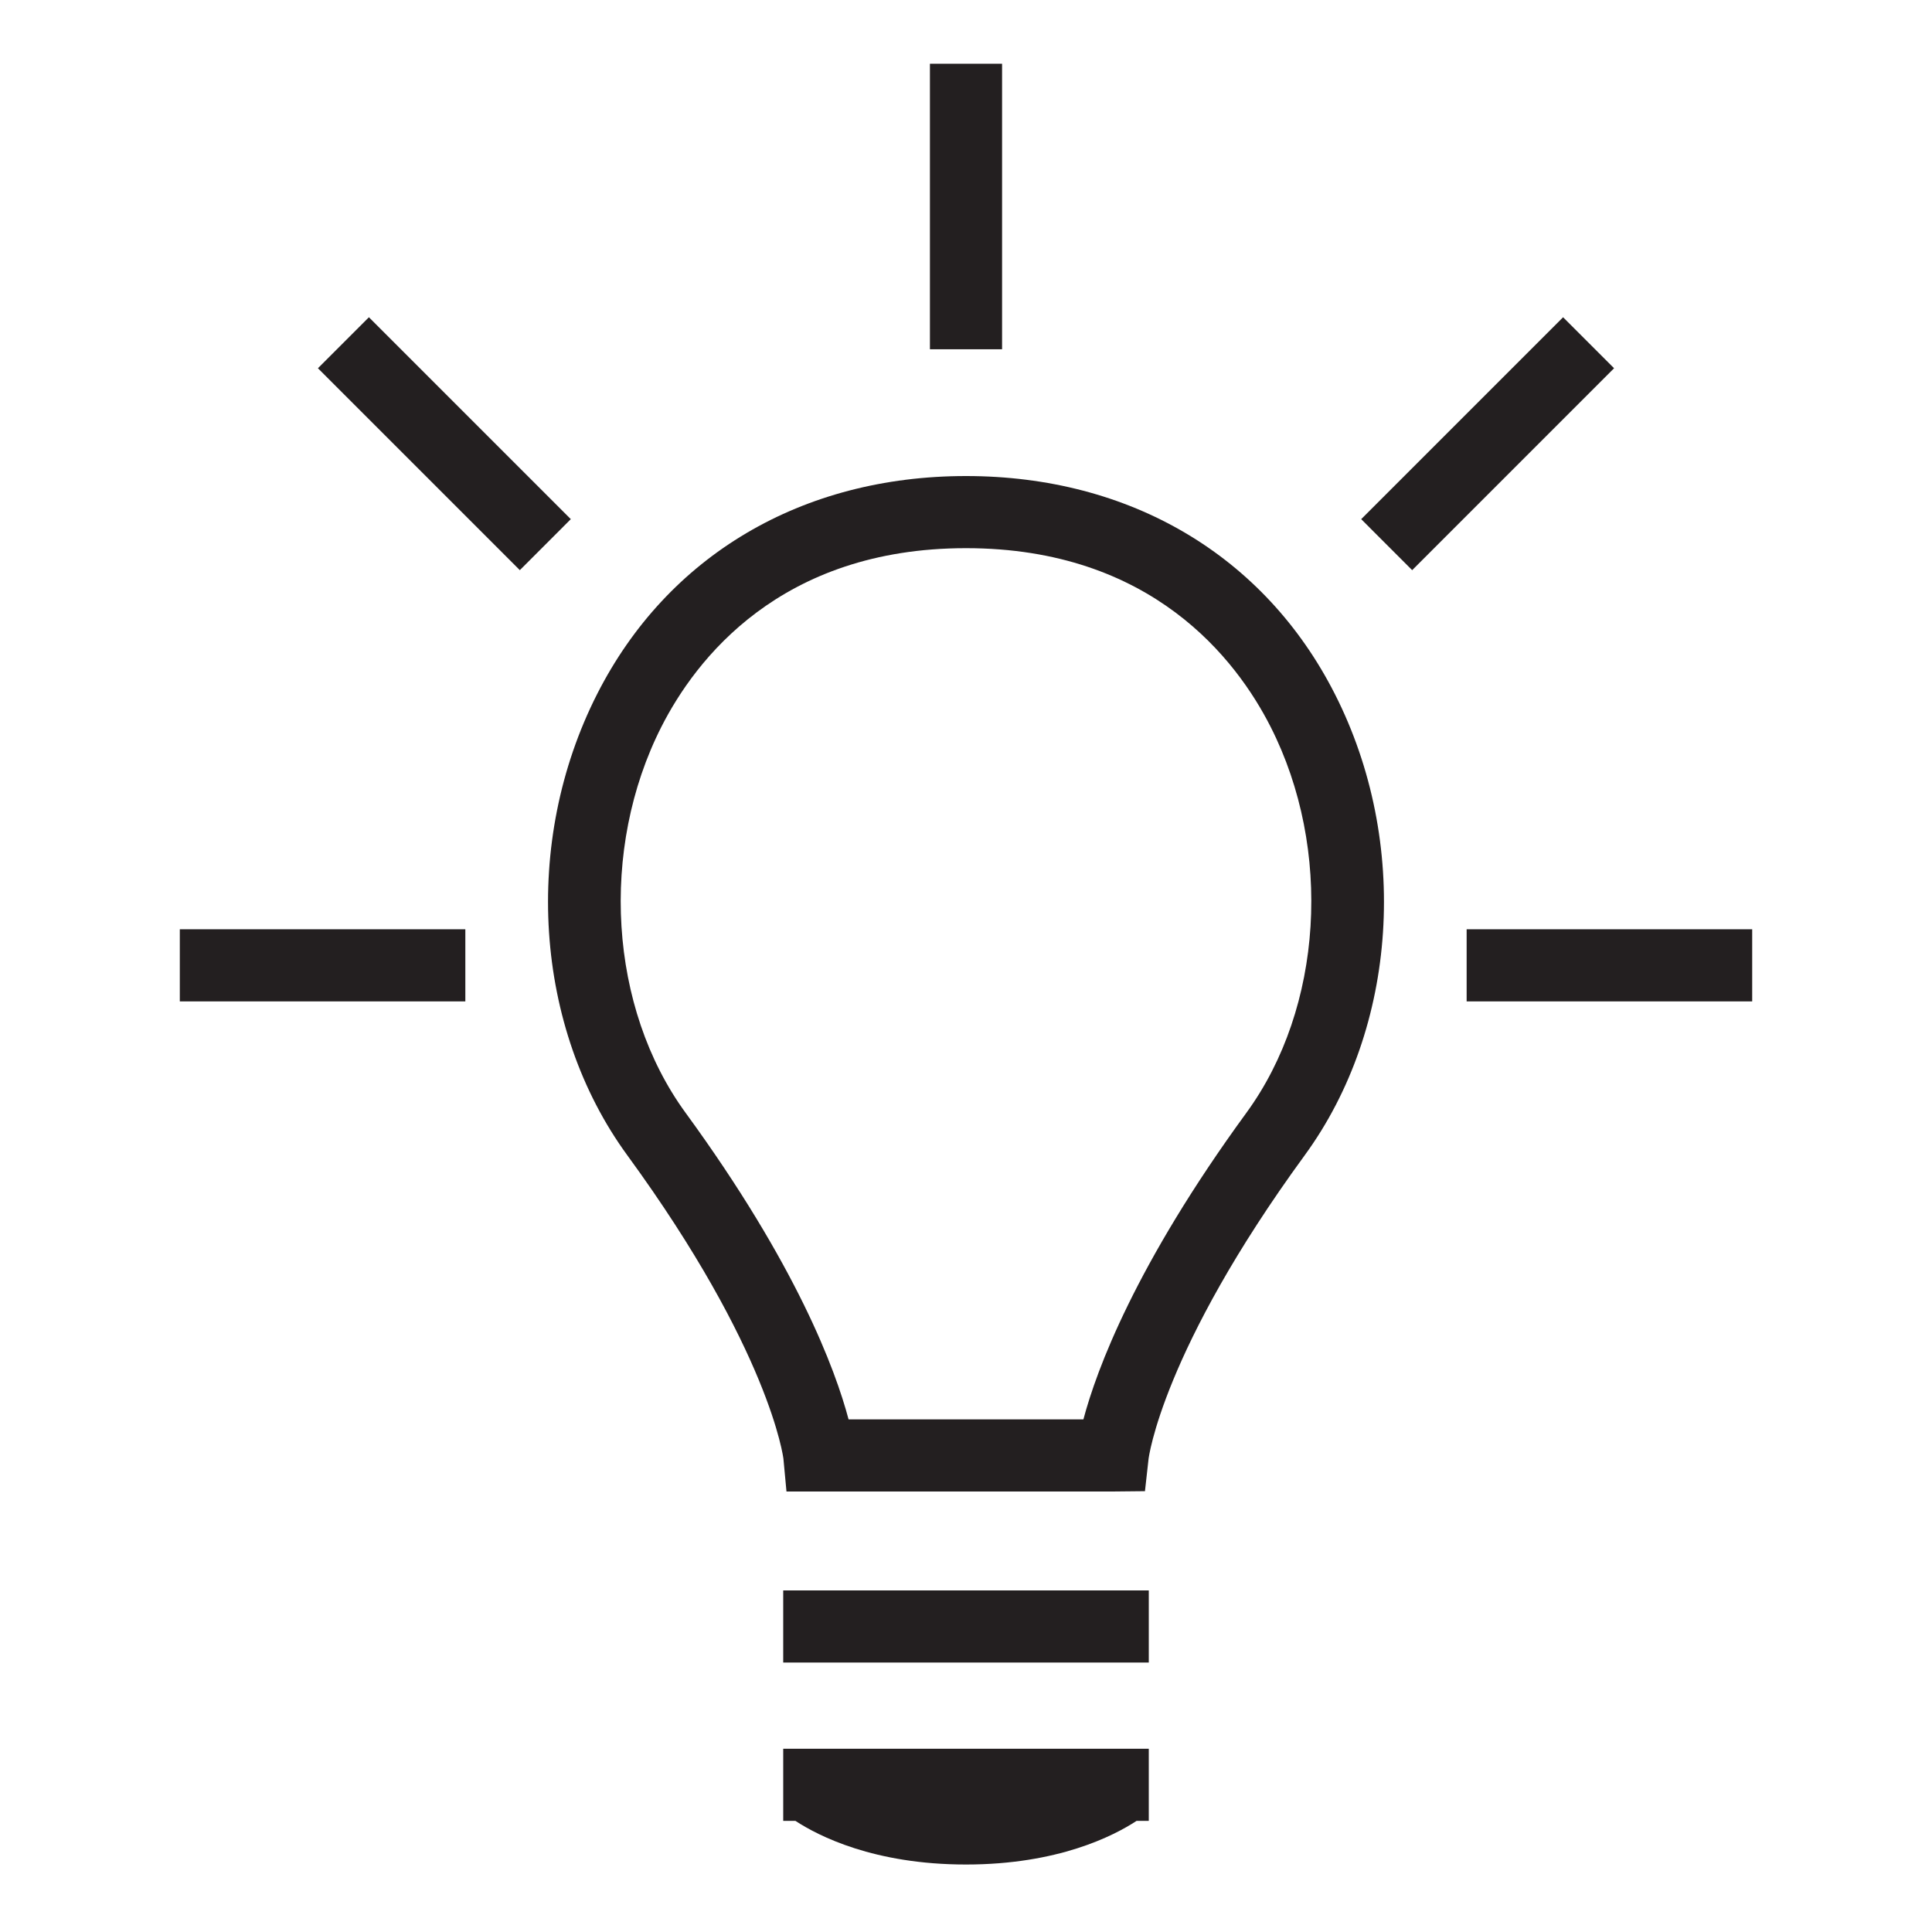 <?xml version="1.0" encoding="UTF-8"?>
<svg width="100px" height="100px" viewBox="0 0 100 100" version="1.1" xmlns="http://www.w3.org/2000/svg" xmlns:xlink="http://www.w3.org/1999/xlink">
    <title>bulb</title>
    <defs>
        <filter id="filter-1">
            <feColorMatrix in="SourceGraphic" type="matrix" values="0 0 0 0 0 0 0 0 0 0 0 0 0 0 0 0 0 0 1 0"></feColorMatrix>
        </filter>
        <filter id="filter-2">
            <feColorMatrix in="SourceGraphic" type="matrix" values="0 0 0 0 1 0 0 0 0 1 0 0 0 0 1 0 0 0 1 0"></feColorMatrix>
        </filter>
        <polygon id="path-3" points="0 112 112 112 112 0 0 0"></polygon>
    </defs>
    <g id="bulb" stroke="none" stroke-width="1" fill="none" fill-rule="evenodd">
        <g id="volume/none-copy" transform="translate(-6, -4)" filter="url(#filter-1)">
            <g filter="url(#filter-2)" id="Group-12">
                <g>
                    <path d="M70.515,61.596 C64.759,69.483 62.76,74.899 62.077,77.467 L49.922,77.467 C49.24,74.899 47.241,69.483 41.484,61.596 C37.526,56.174 37.014,47.956 40.237,41.612 C41.991,38.162 46.37,32.373 56,32.373 C65.631,32.373 70.01,38.162 71.763,41.613 C74.987,47.957 74.474,56.175 70.515,61.596 M56,28.64 C47.51,28.64 40.552,32.752 36.909,39.921 C33.013,47.588 33.64,57.184 38.469,63.797 C45.855,73.915 46.546,79.469 46.55,79.506 L46.708,81.2 L63.591,81.2 L65.263,81.183 L65.448,79.523 C65.454,79.469 66.145,73.915 73.531,63.798 C78.36,57.184 78.987,47.588 75.092,39.922 C71.449,32.752 64.491,28.64 56,28.64" id="Fill-2" fill="#231F20"></path>
                    <mask id="mask-4" fill="white">
                        <use xlink:href="#path-3"></use>
                    </mask>
                    <g id="Clip-5"></g>
                    <polygon id="Fill-4" fill="#231F20" mask="url(#mask-4)" points="46.539 90.053 65.461 90.053 65.461 86.32 46.539 86.32"></polygon>
                    <path d="M46.539,98.249 L47.173,98.249 C48.359,99.026 51.238,100.507 56,100.507 C60.762,100.507 63.641,99.026 64.827,98.249 L65.461,98.249 L65.461,94.515 L46.539,94.515 L46.539,98.249 Z" id="Fill-6" fill="#231F20" mask="url(#mask-4)"></path>
                    <polygon id="Fill-7" fill="#231F20" mask="url(#mask-4)" points="54.133 22.078 57.867 22.078 57.867 7.299 54.133 7.299"></polygon>
                    <polygon id="Fill-8" fill="#231F20" mask="url(#mask-4)" points="25.095 20.421 22.456 23.06 32.906 33.511 35.545 30.871"></polygon>
                    <polygon id="Fill-9" fill="#231F20" mask="url(#mask-4)" points="15.307 55.832 30.086 55.832 30.086 52.099 15.307 52.099"></polygon>
                    <polygon id="Fill-10" fill="#231F20" mask="url(#mask-4)" points="81.913 55.832 96.693 55.832 96.693 52.099 81.913 52.099"></polygon>
                    <polygon id="Fill-11" fill="#231F20" mask="url(#mask-4)" points="86.905 20.421 76.455 30.871 79.094 33.511 89.544 23.06"></polygon>
                </g>
            </g>
        </g>
    </g>
</svg>
